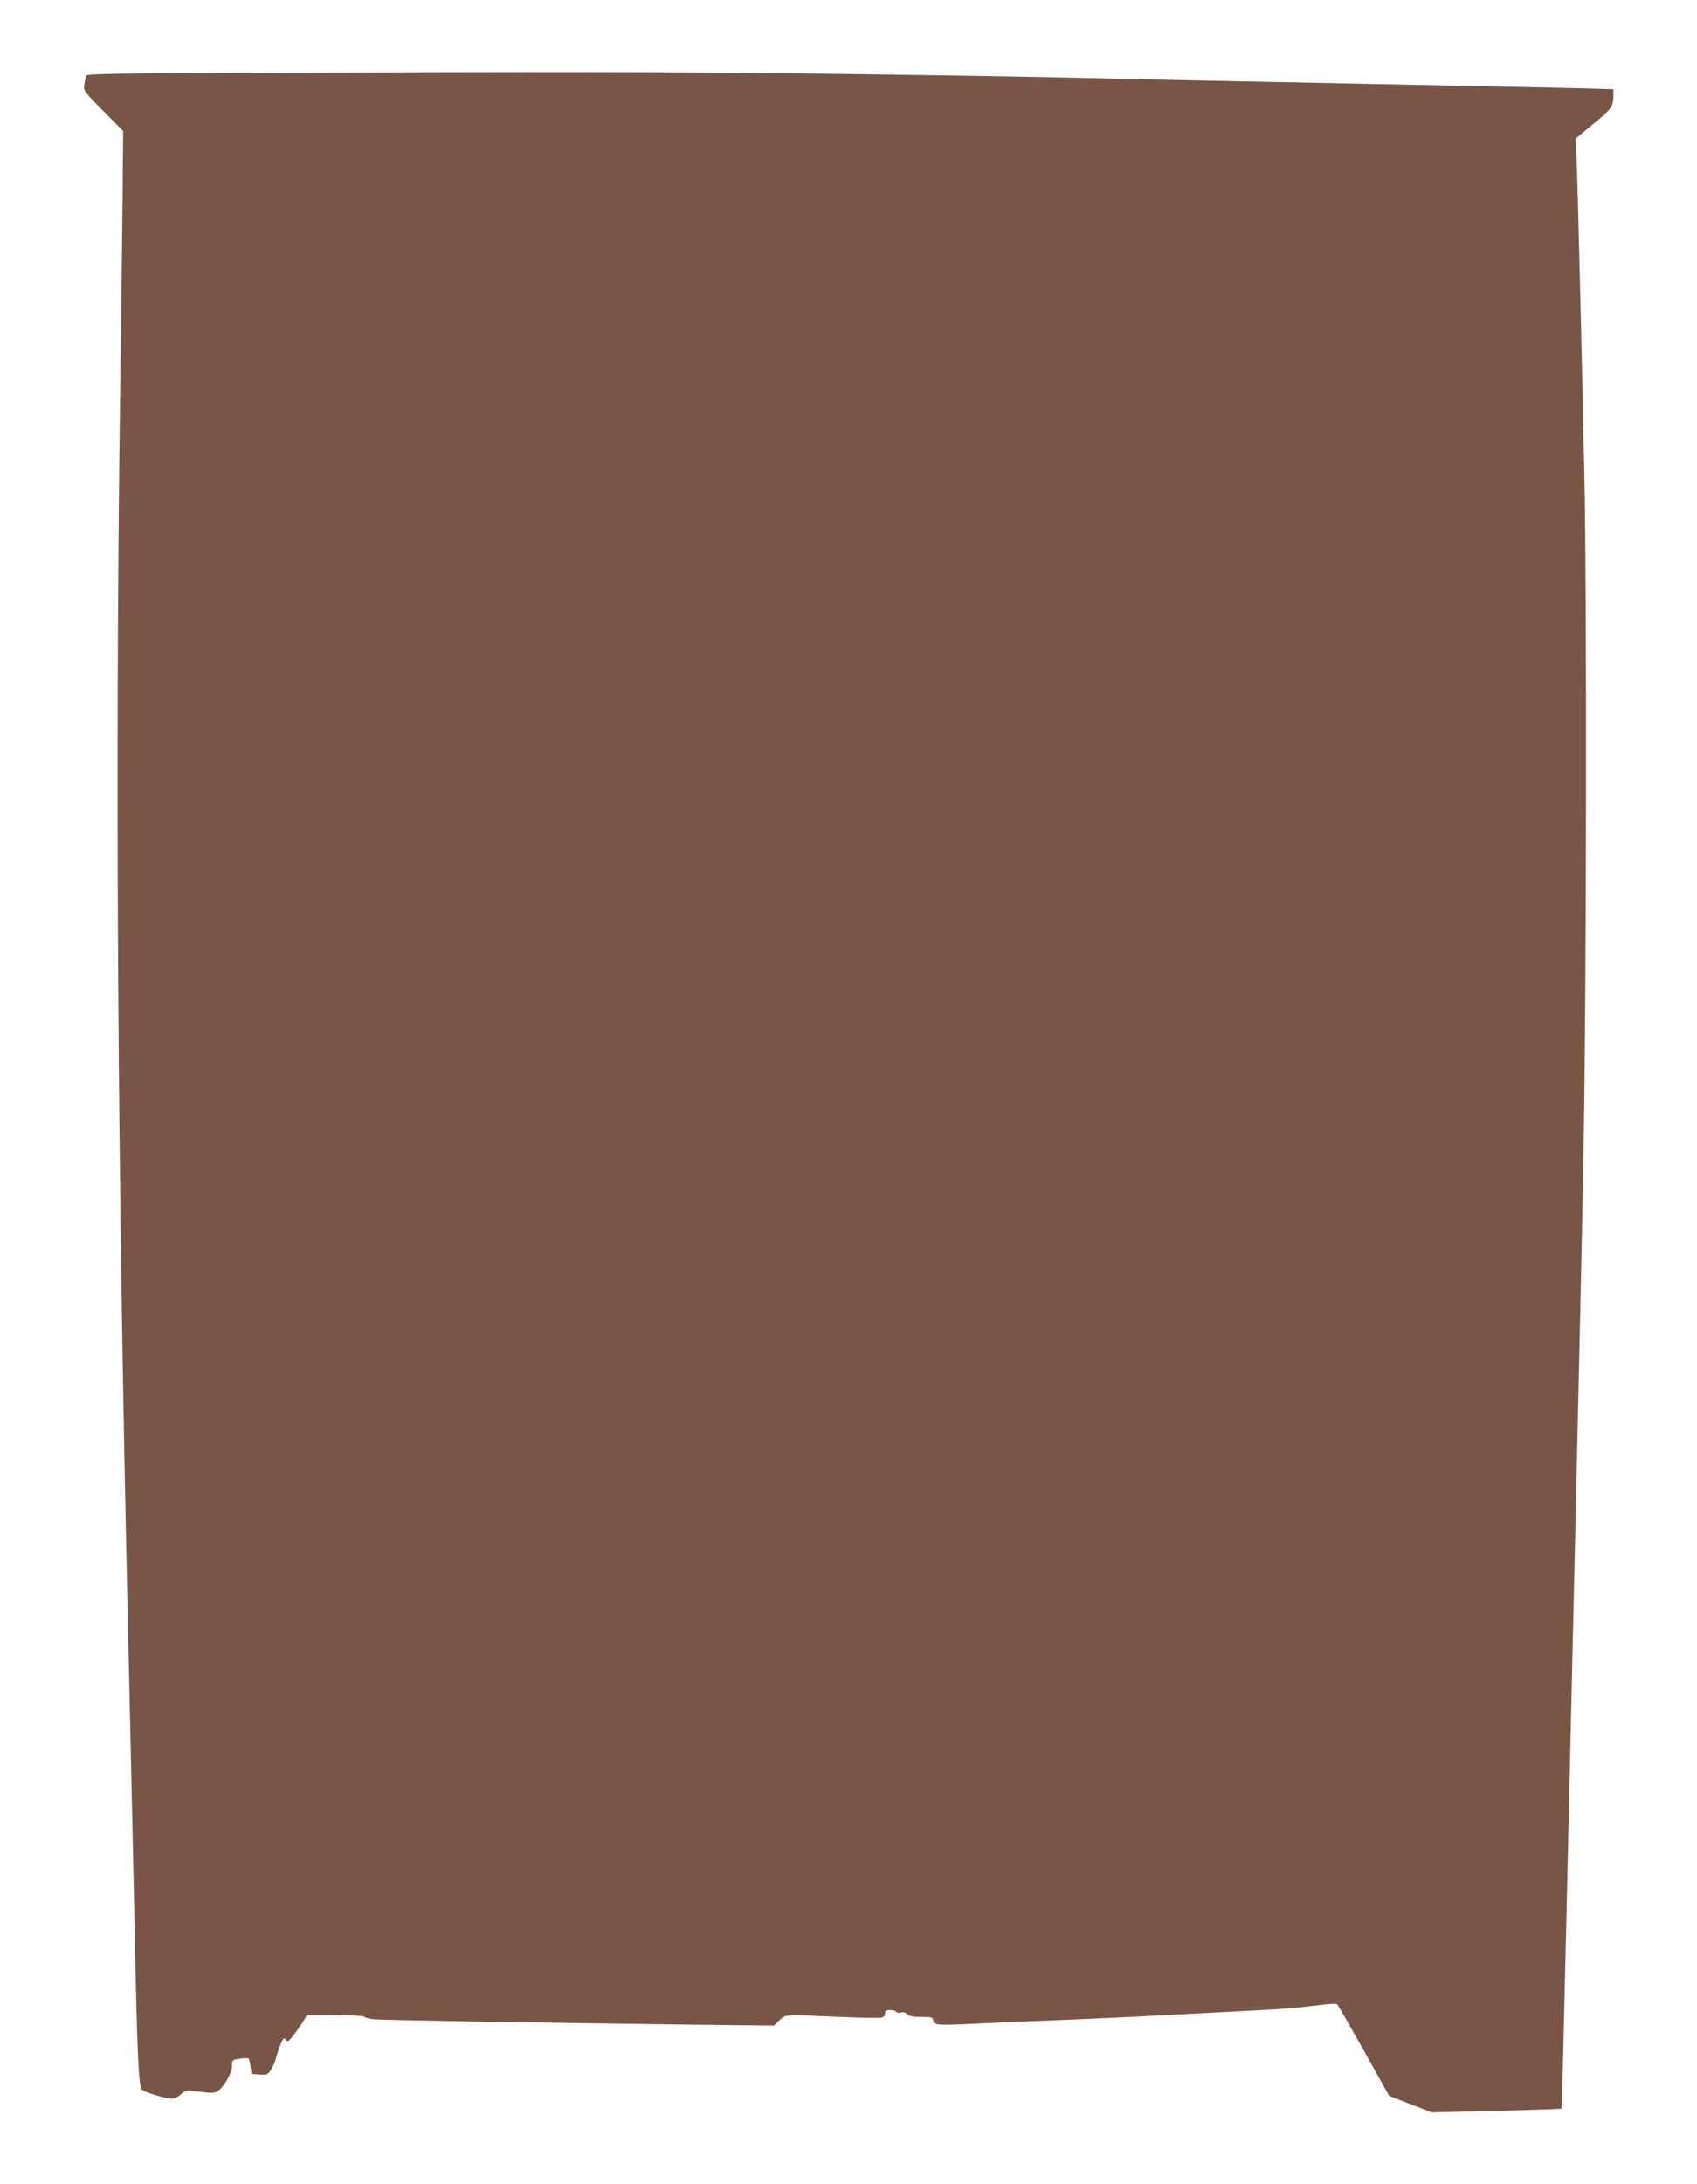 <?xml version="1.0" standalone="no"?>
<!DOCTYPE svg PUBLIC "-//W3C//DTD SVG 20010904//EN"
 "http://www.w3.org/TR/2001/REC-SVG-20010904/DTD/svg10.dtd">
<svg version="1.0" xmlns="http://www.w3.org/2000/svg"
 width="995pt" height="1280pt" viewBox="0 0 995 1280"
 preserveAspectRatio="xMidYMid meet">
<g transform="translate(0,1280) scale(0.1,-0.1)"
fill="#795548" stroke="none">
<path d="M1297 12373 c-617 -3 -789 -6 -792 -16 -2 -6 -6 -29 -10 -50 -6 -39
-6 -40 110 -157 l117 -118 -2 -213 c0 -118 -7 -693 -15 -1279 -31 -2250 -16
-4610 45 -7255 16 -704 34 -1521 40 -1815 14 -702 23 -897 42 -916 16 -16 140
-54 177 -54 14 0 37 12 52 26 27 26 28 26 110 15 70 -9 86 -9 106 4 37 25 83
105 83 146 0 36 1 37 46 44 25 3 49 4 52 1 3 -4 8 -25 11 -49 l6 -42 46 -3
c42 -3 49 0 66 25 11 15 25 48 32 73 6 25 19 62 28 83 15 34 18 37 29 23 10
-15 15 -12 41 21 17 21 42 57 57 80 l26 43 165 0 c90 0 166 -4 170 -9 3 -5 29
-12 58 -15 49 -5 829 -18 1878 -32 l467 -5 31 30 c37 36 20 35 355 21 127 -6
238 -8 248 -4 10 3 18 14 18 25 0 14 7 19 29 19 17 0 33 -5 36 -10 3 -6 16 -8
29 -4 14 3 27 -1 35 -10 10 -12 32 -16 82 -16 63 0 68 -2 71 -22 4 -27 25 -29
263 -17 83 4 283 13 445 19 162 6 464 20 670 31 206 11 454 24 550 29 96 4
233 16 303 25 87 12 131 15 138 8 6 -6 76 -129 157 -273 l147 -263 125 -49
125 -48 378 9 c209 5 381 11 383 13 2 3 15 515 29 1139 14 624 39 1699 55
2389 16 690 37 1631 45 2090 17 959 20 3213 5 3940 -15 722 -39 1699 -45 1851
l-6 137 105 87 c106 87 116 102 116 166 l0 36 -252 7 c-139 3 -710 15 -1268
26 -558 11 -1307 26 -1665 35 -357 8 -1073 19 -1590 25 -873 9 -1259 10 -3388
3z"/>
</g>
</svg>
